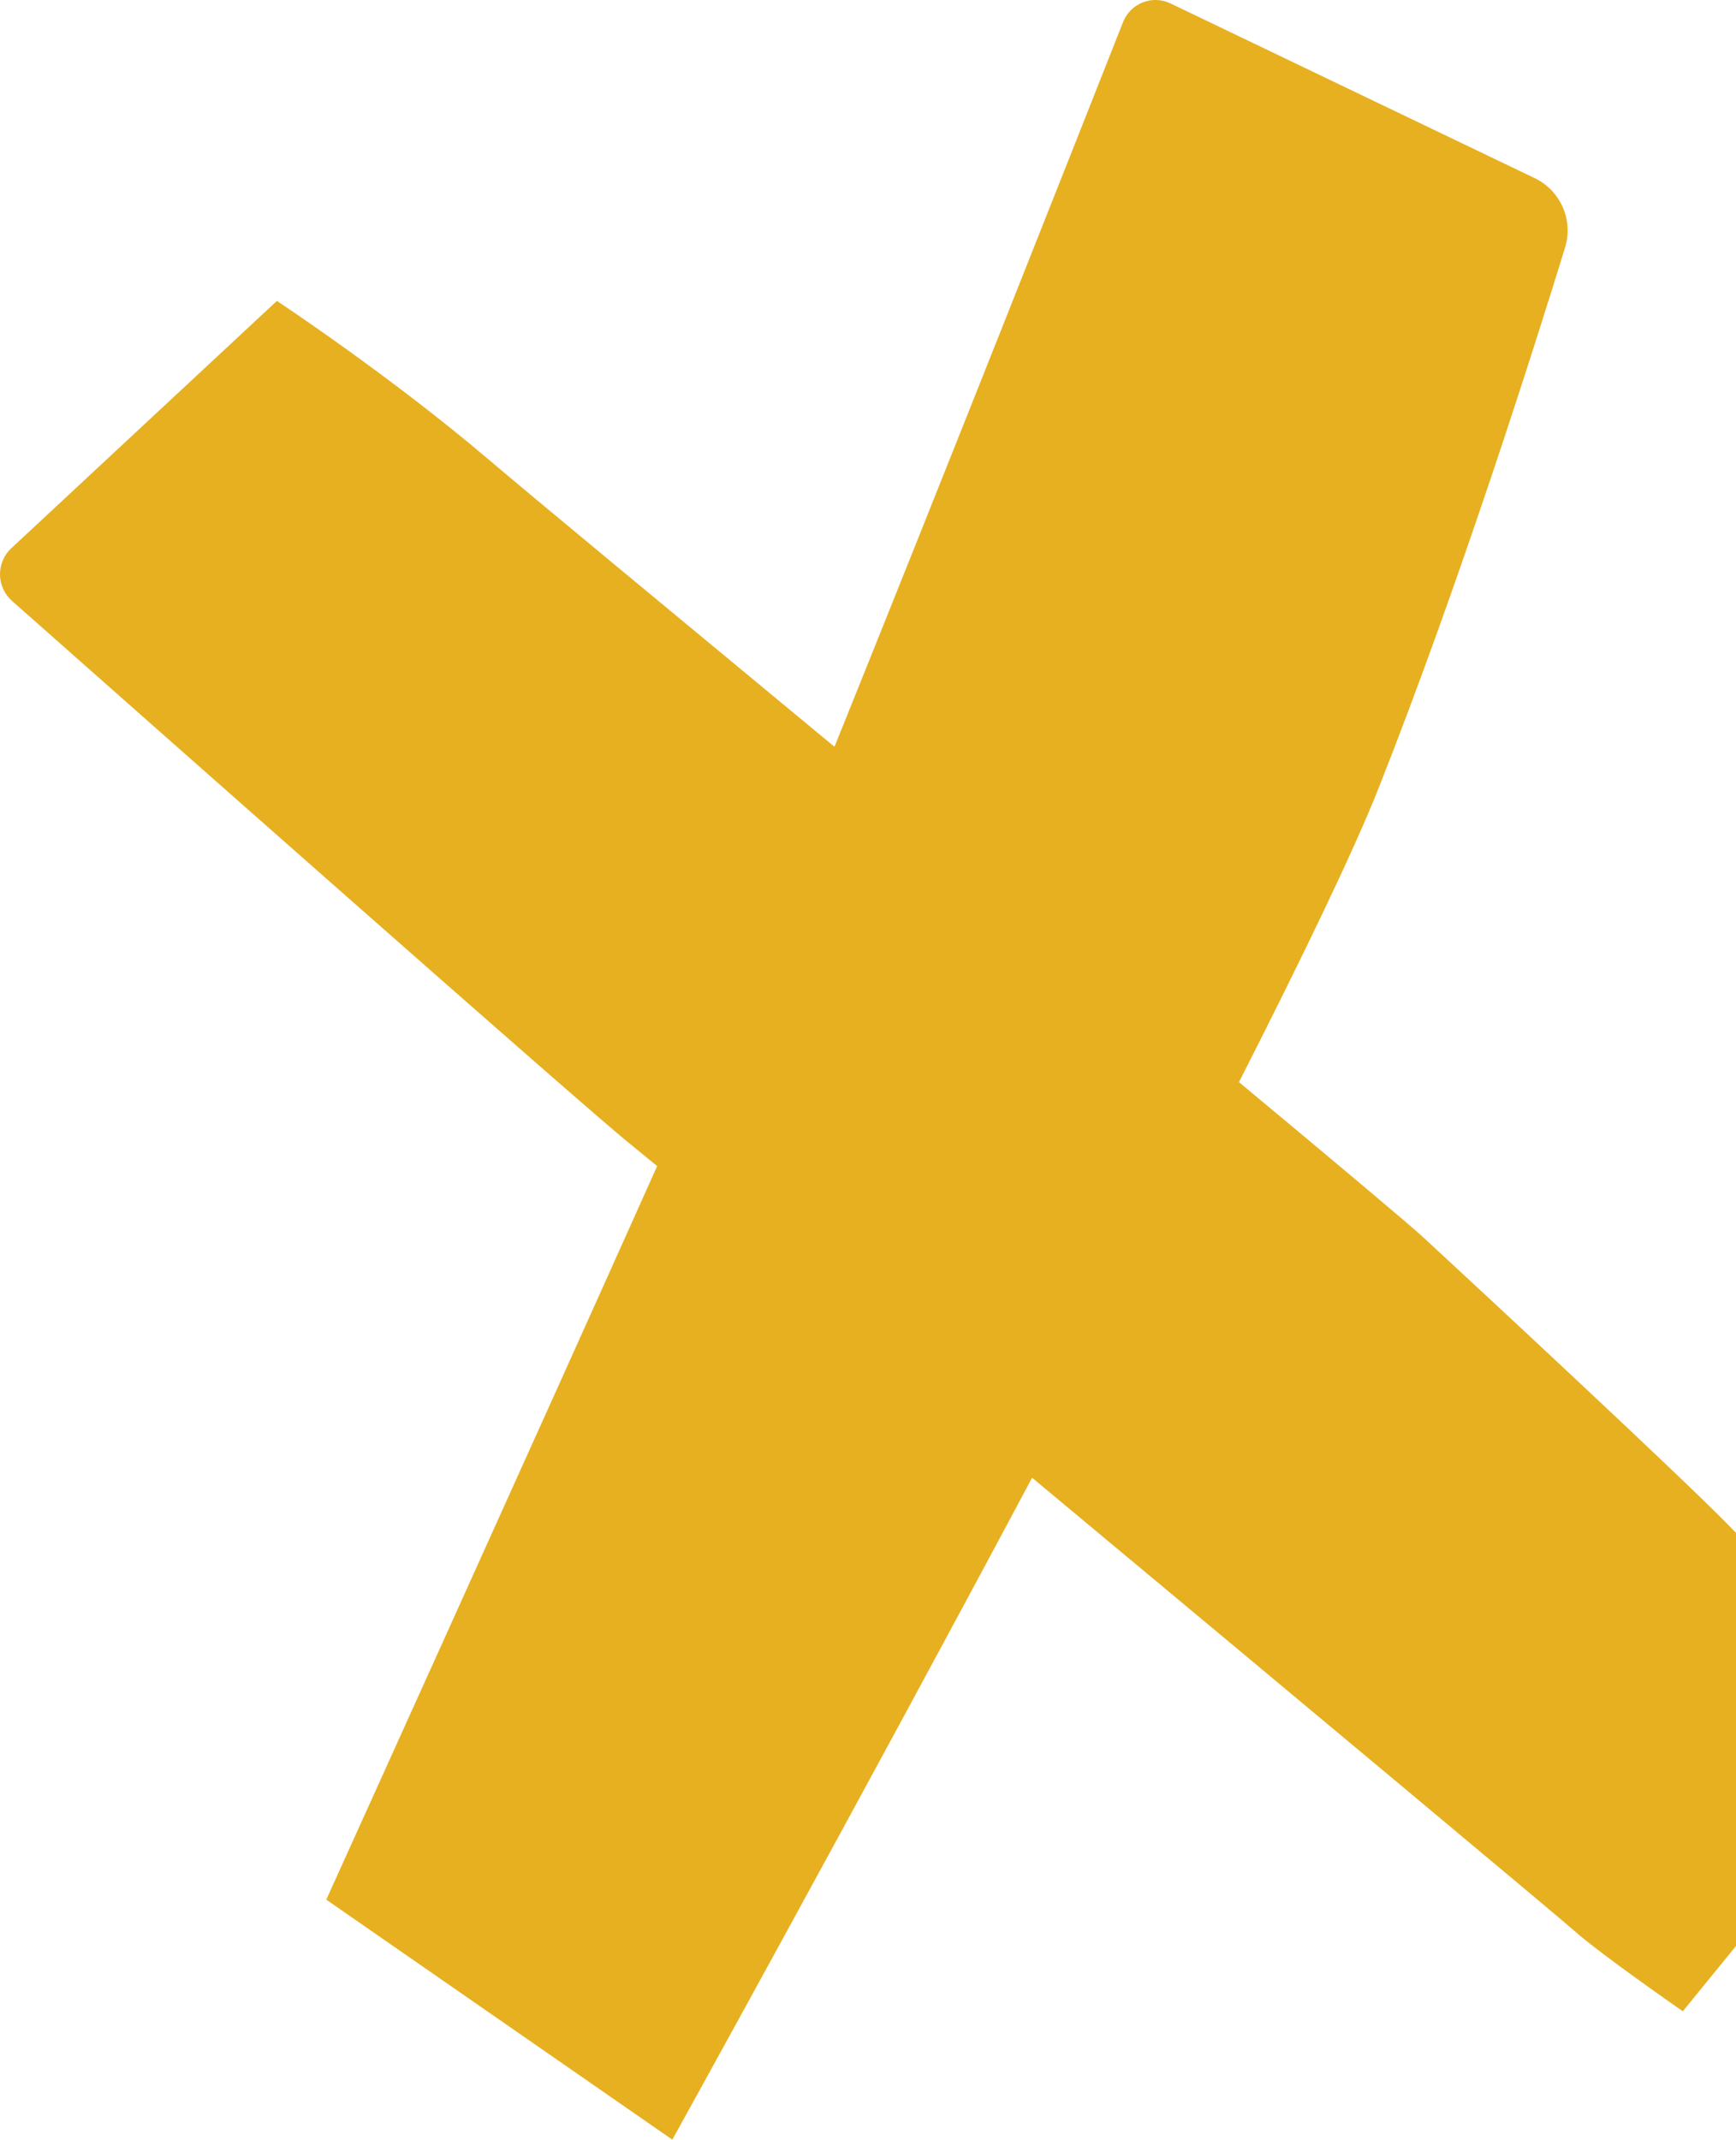 <svg width="211" height="260" viewBox="0 0 211 260" fill="none" xmlns="http://www.w3.org/2000/svg">
<path d="M228.948 204.764C223.435 199.065 214.061 189.385 209.987 185.223C204.03 179.141 179.812 156.648 173.06 150.416C171.179 148.68 162.454 141.363 150.589 131.492C158.349 116.217 164.544 103.386 167.525 95.855C177.401 70.907 186.507 42.156 190.223 30.08C191.25 26.741 189.678 23.156 186.528 21.645L142.268 0.418C140.052 -0.644 137.404 0.392 136.502 2.677C131.214 16.069 114.407 58.588 101.425 90.743C81.531 74.279 64.077 59.831 59.395 55.844C47.457 45.675 33.654 36.564 33.654 36.564L1.328 66.661C-0.493 68.413 -0.433 71.345 1.459 73.019C16.011 85.896 71.092 134.606 76.486 138.921C76.992 139.326 78.16 140.284 79.872 141.696C65.399 174.02 39.657 230.83 39.657 230.83L81.715 259.995C81.715 259.995 103.556 220.585 125.444 179.563C155.936 204.957 189.629 233.081 191.403 234.662C194.579 237.492 204.537 244.396 204.537 244.396L229.34 213.933C231.551 211.219 231.384 207.28 228.948 204.764Z" fill="#E7B020"/>
</svg>
